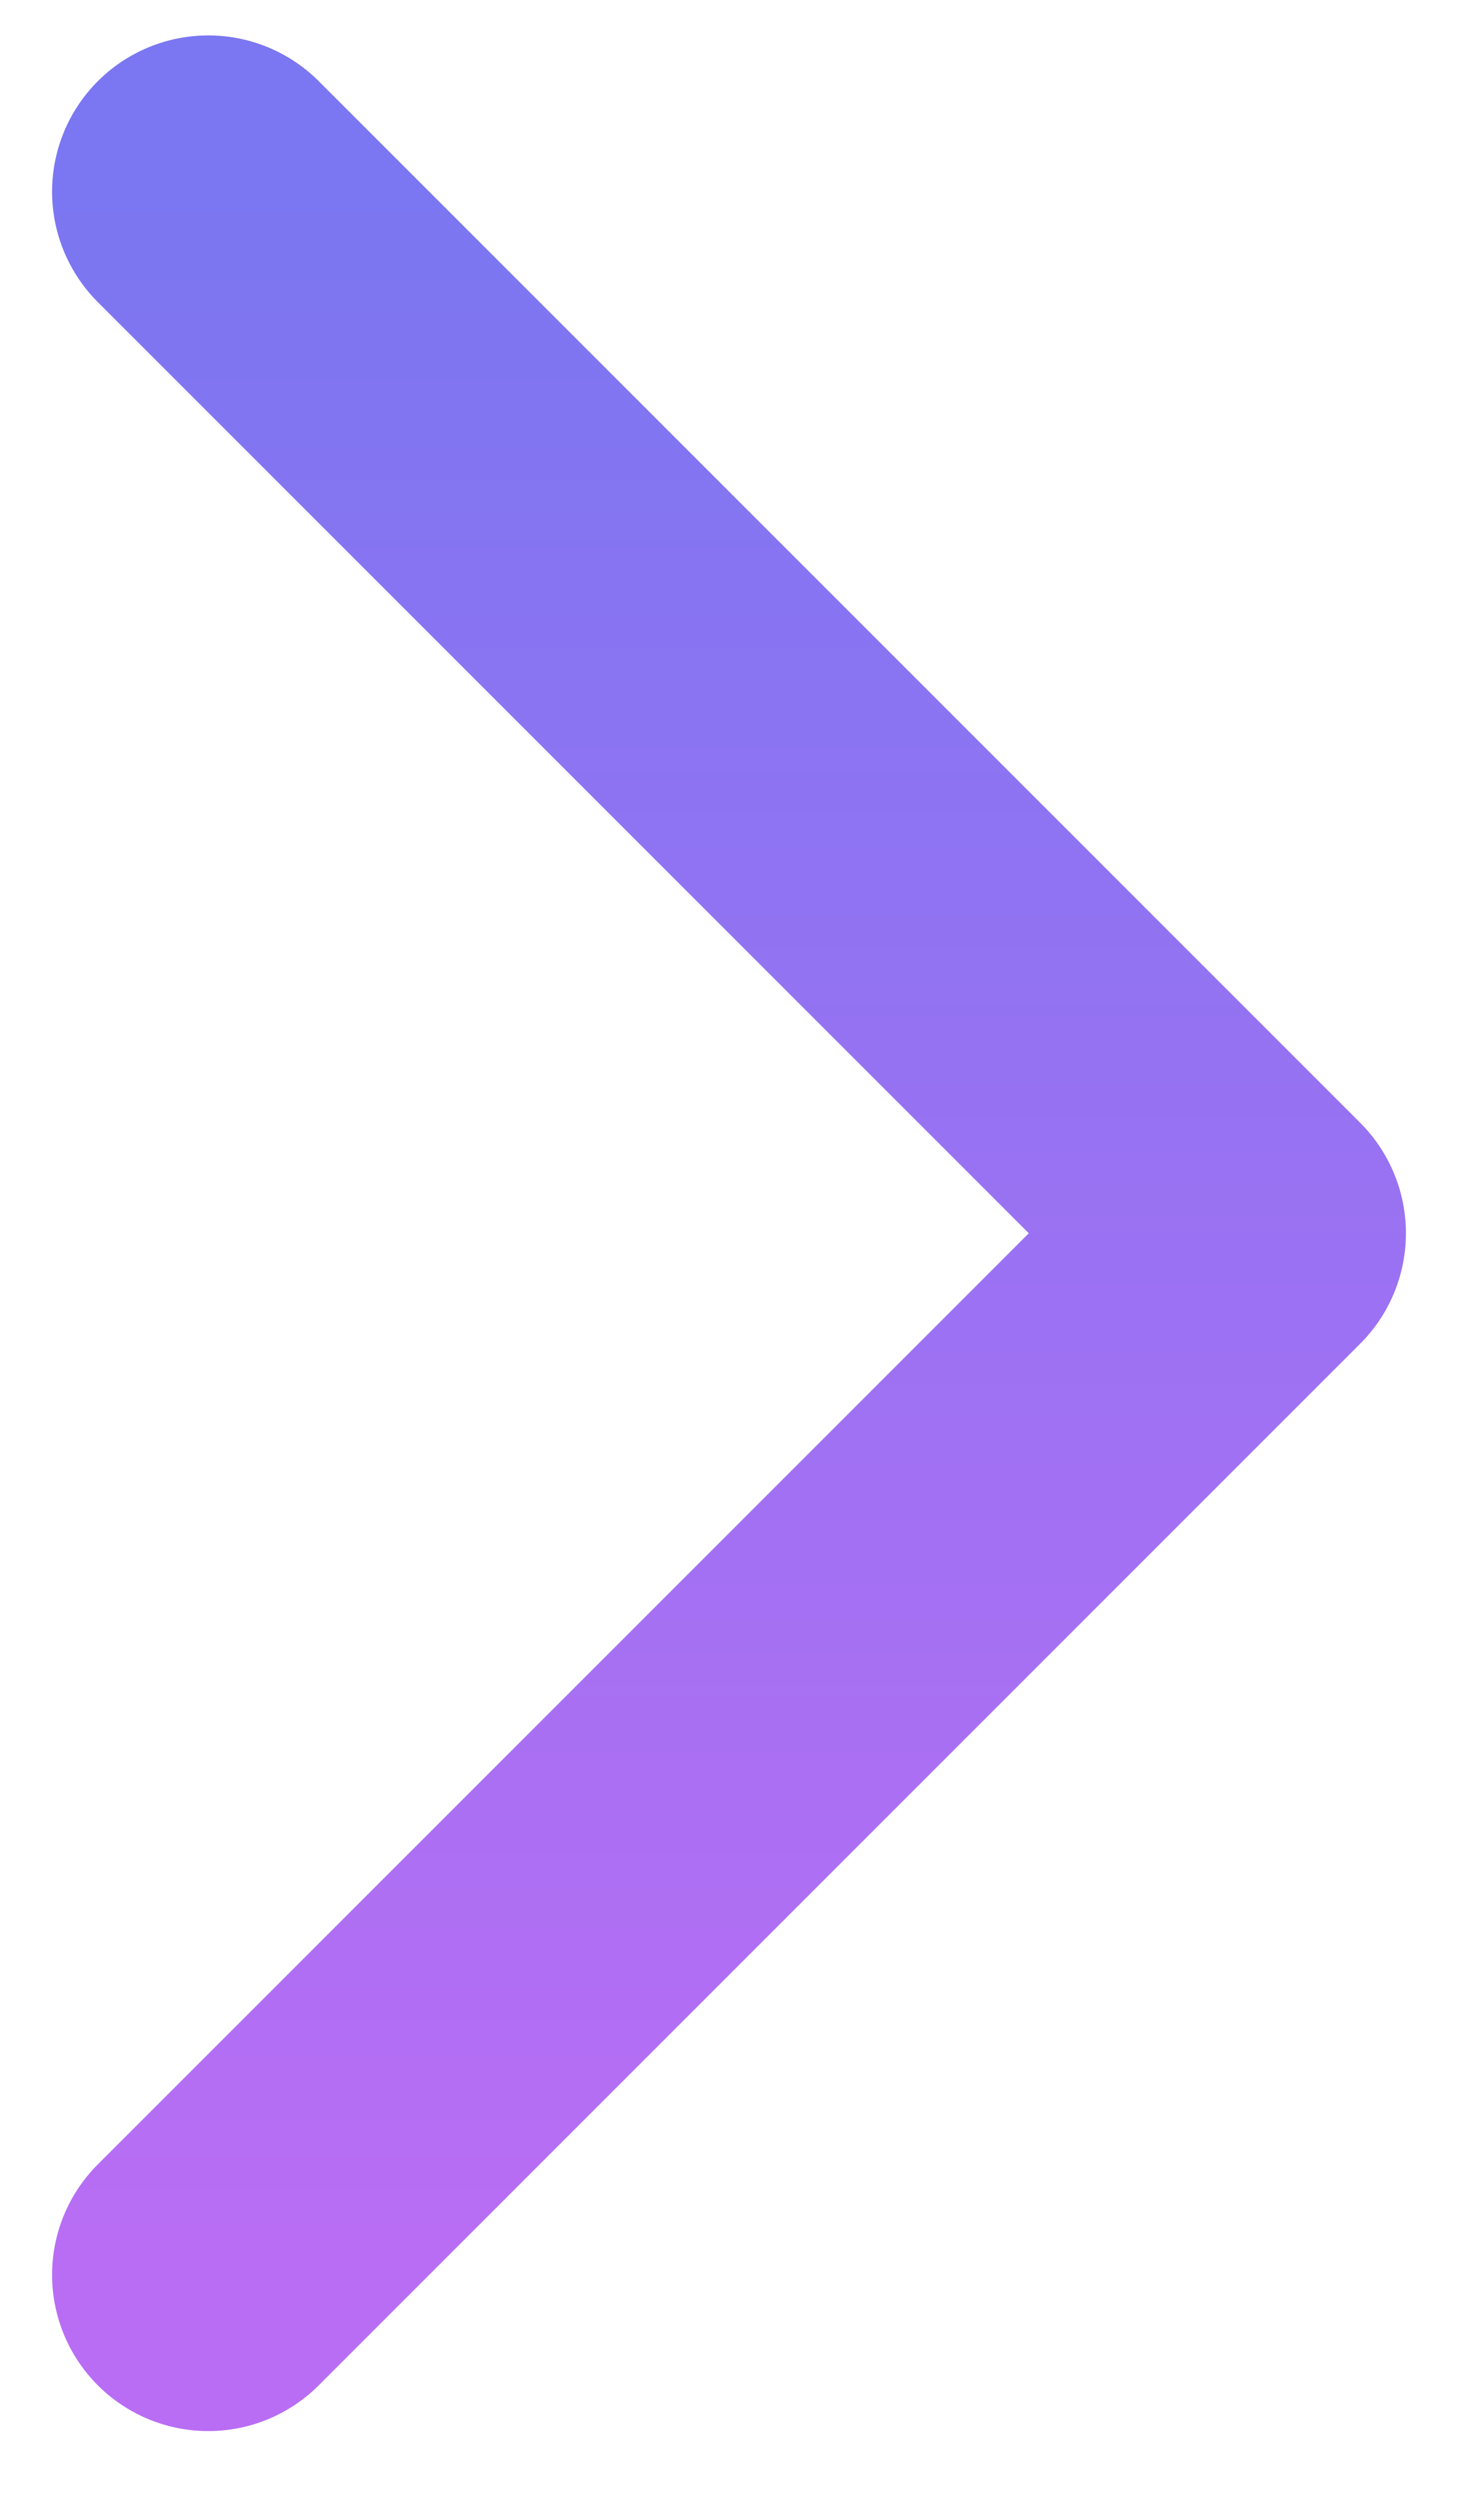 <svg width="7" height="12" viewBox="0 0 7 12" fill="none" xmlns="http://www.w3.org/2000/svg">
<path d="M1 10.92L6 5.92L1 0.92" stroke="url(#paint0_linear_501_140)" stroke-width="1.5" stroke-linecap="round" stroke-linejoin="round"/>
<defs>
<linearGradient id="paint0_linear_501_140" x1="3.5" y1="0.92" x2="3.5" y2="10.92" gradientUnits="userSpaceOnUse">
<stop stop-color="#7B76F1"/>
<stop offset="1" stop-color="#B96DF4"/>
</linearGradient>
</defs>
</svg>
